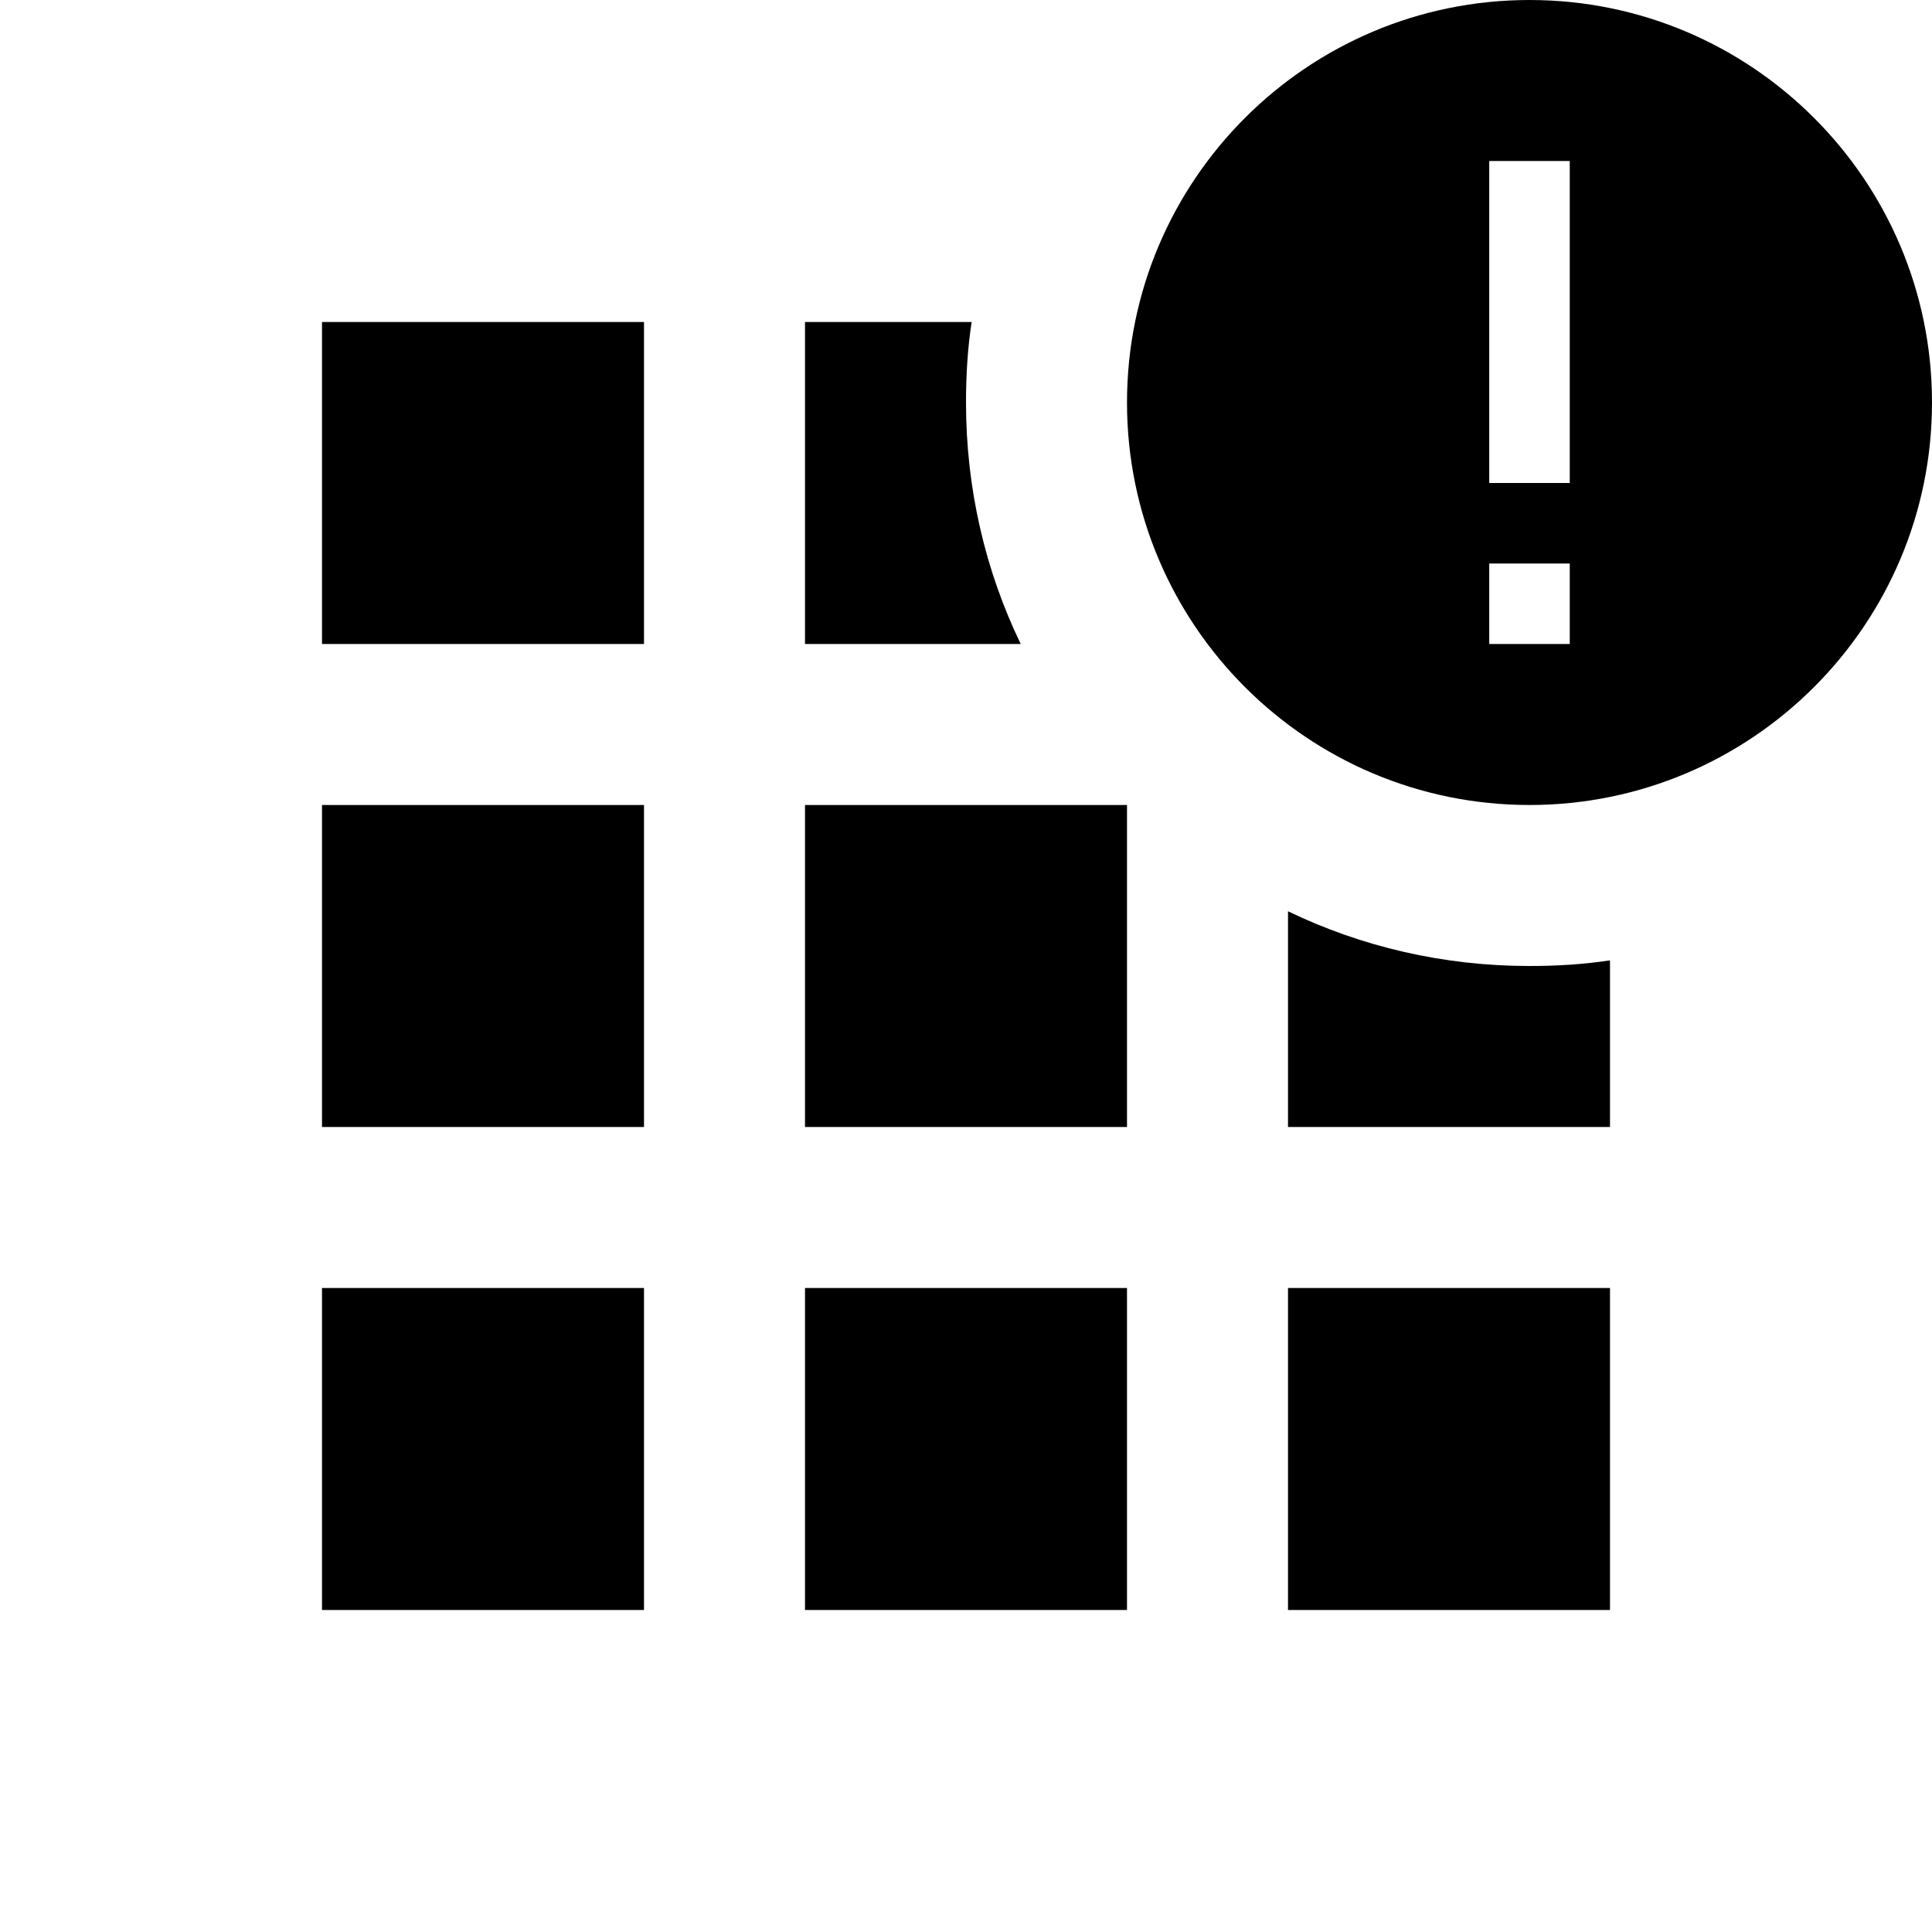 <svg xmlns="http://www.w3.org/2000/svg" enable-background="new 0 0 24 24" viewBox="0 0 24 24" fill="currentColor"><rect fill="none" height="24" width="24"/><path d="M4,8h4V4H4V8z M10,20h4v-4h-4V20z M4,20h4v-4H4V20z M4,14h4v-4H4V14z M10,14h4v-4h-4V14z M16,20h4v-4h-4V20z M19,0 c-2.76,0-5,2.24-5,5s2.24,5,5,5s5-2.24,5-5S21.76,0,19,0z M19.5,8h-1V7h1V8z M19.5,6h-1V2h1V6z M16,14h4v-2.07 C19.67,11.98,19.34,12,19,12c-1.07,0-2.09-0.24-3-0.68V14z M10,4v4h2.68C12.24,7.09,12,6.07,12,5c0-0.34,0.02-0.67,0.07-1H10z"/></svg>